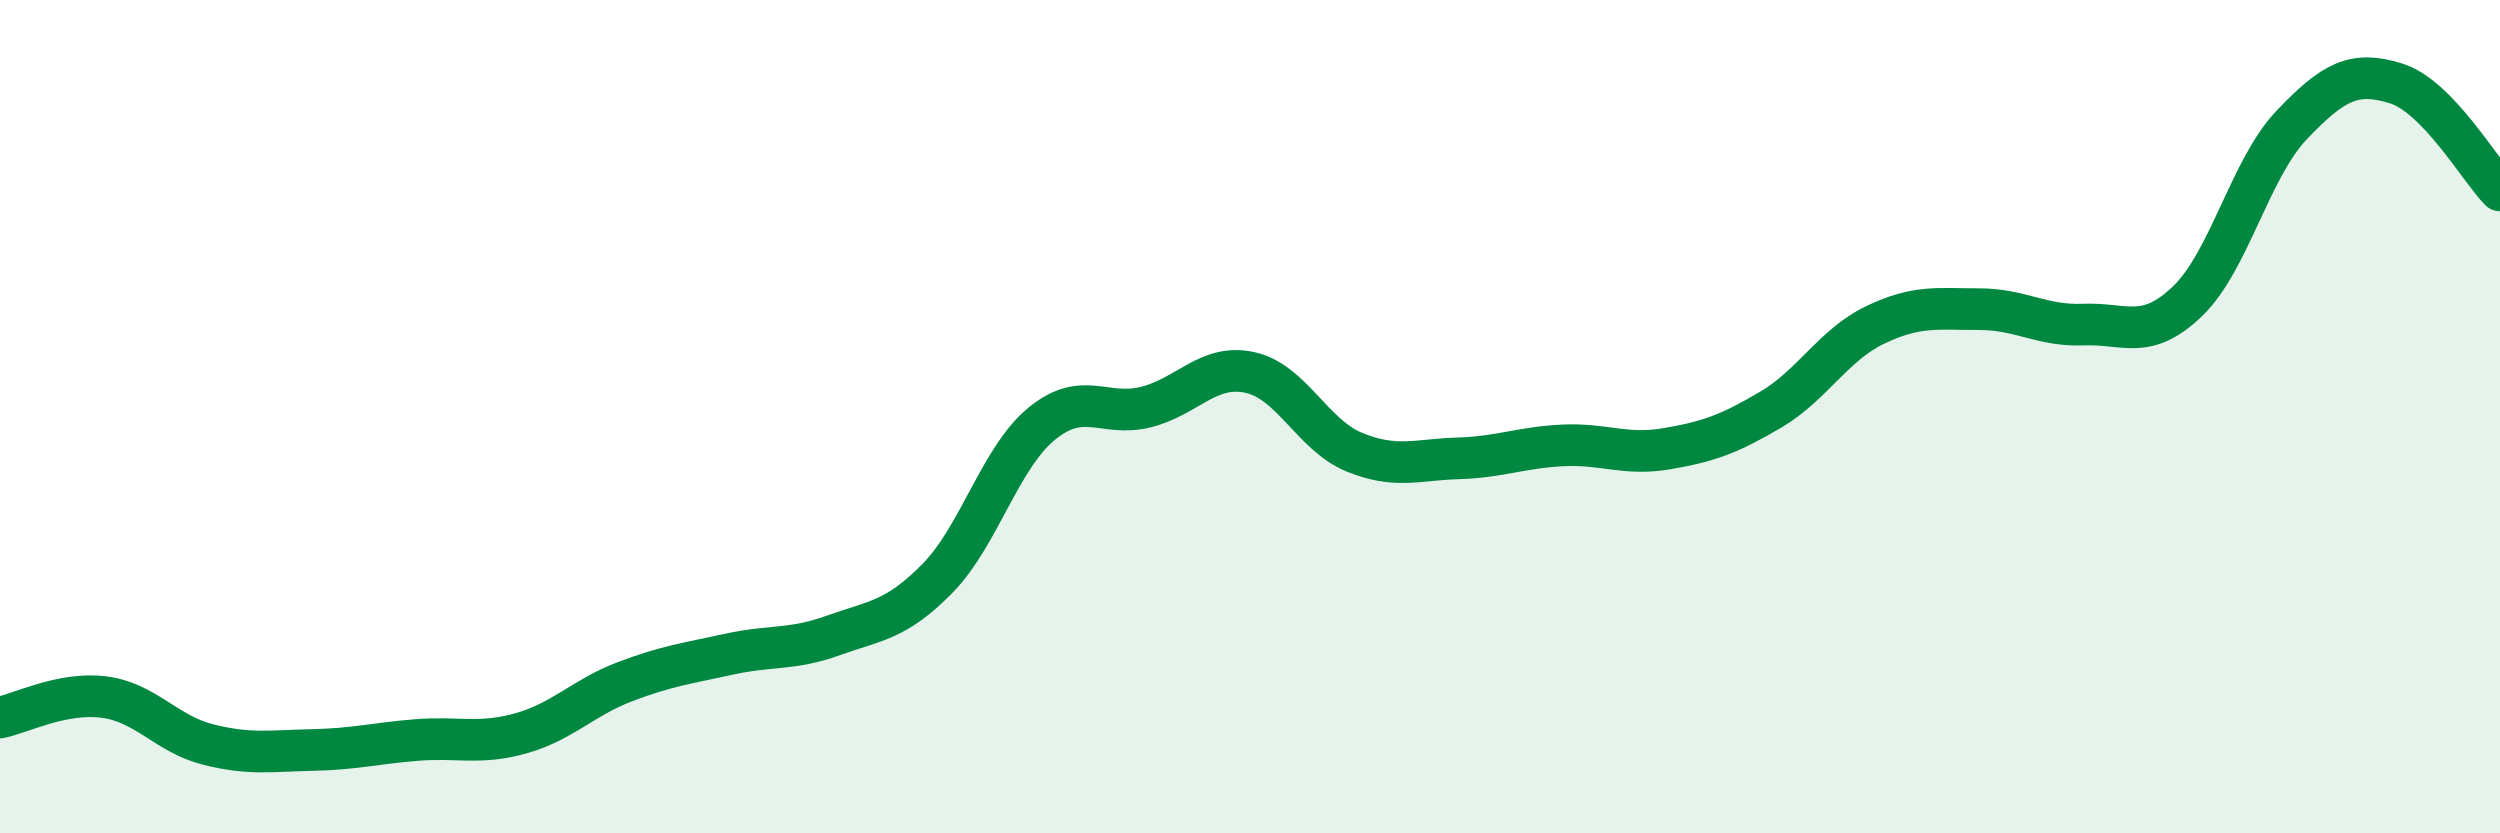 
    <svg width="60" height="20" viewBox="0 0 60 20" xmlns="http://www.w3.org/2000/svg">
      <path
        d="M 0,17.22 C 0.5,17.12 1.5,16.6 2.5,16.73 C 3.5,16.86 4,17.62 5,17.87 C 6,18.12 6.5,18.02 7.5,18 C 8.5,17.98 9,17.84 10,17.76 C 11,17.68 11.5,17.88 12.5,17.6 C 13.5,17.32 14,16.74 15,16.36 C 16,15.98 16.5,15.92 17.5,15.7 C 18.5,15.48 19,15.61 20,15.25 C 21,14.89 21.5,14.9 22.5,13.88 C 23.5,12.86 24,10.99 25,10.17 C 26,9.35 26.5,10.02 27.5,9.77 C 28.5,9.52 29,8.72 30,8.94 C 31,9.16 31.5,10.44 32.5,10.85 C 33.5,11.26 34,11.03 35,11 C 36,10.97 36.5,10.74 37.5,10.69 C 38.5,10.64 39,10.94 40,10.77 C 41,10.6 41.5,10.42 42.5,9.83 C 43.5,9.24 44,8.28 45,7.8 C 46,7.32 46.5,7.42 47.5,7.42 C 48.5,7.42 49,7.83 50,7.79 C 51,7.75 51.5,8.19 52.5,7.23 C 53.5,6.27 54,4.05 55,3 C 56,1.95 56.5,1.69 57.5,2 C 58.5,2.31 59.5,4.06 60,4.57L60 20L0 20Z"
        fill="#008740"
        opacity="0.1"
        stroke-linecap="round"
        stroke-linejoin="round"
      />
      <path
        d="M 0,17.22 C 0.5,17.12 1.5,16.6 2.5,16.73 C 3.5,16.86 4,17.62 5,17.87 C 6,18.12 6.5,18.02 7.5,18 C 8.5,17.98 9,17.84 10,17.76 C 11,17.68 11.5,17.88 12.5,17.6 C 13.5,17.32 14,16.74 15,16.36 C 16,15.98 16.5,15.92 17.5,15.7 C 18.5,15.48 19,15.61 20,15.25 C 21,14.89 21.5,14.9 22.5,13.88 C 23.5,12.86 24,10.99 25,10.17 C 26,9.35 26.5,10.02 27.5,9.77 C 28.5,9.52 29,8.72 30,8.94 C 31,9.16 31.5,10.44 32.5,10.85 C 33.5,11.26 34,11.03 35,11 C 36,10.97 36.5,10.74 37.5,10.69 C 38.5,10.64 39,10.94 40,10.77 C 41,10.6 41.5,10.42 42.5,9.83 C 43.5,9.24 44,8.28 45,7.8 C 46,7.32 46.5,7.42 47.5,7.42 C 48.5,7.42 49,7.83 50,7.79 C 51,7.75 51.5,8.19 52.5,7.23 C 53.5,6.27 54,4.05 55,3 C 56,1.95 56.5,1.69 57.5,2 C 58.5,2.31 59.5,4.06 60,4.57"
        stroke="#008740"
        stroke-width="1"
        fill="none"
        stroke-linecap="round"
        stroke-linejoin="round"
      />
    </svg>
  